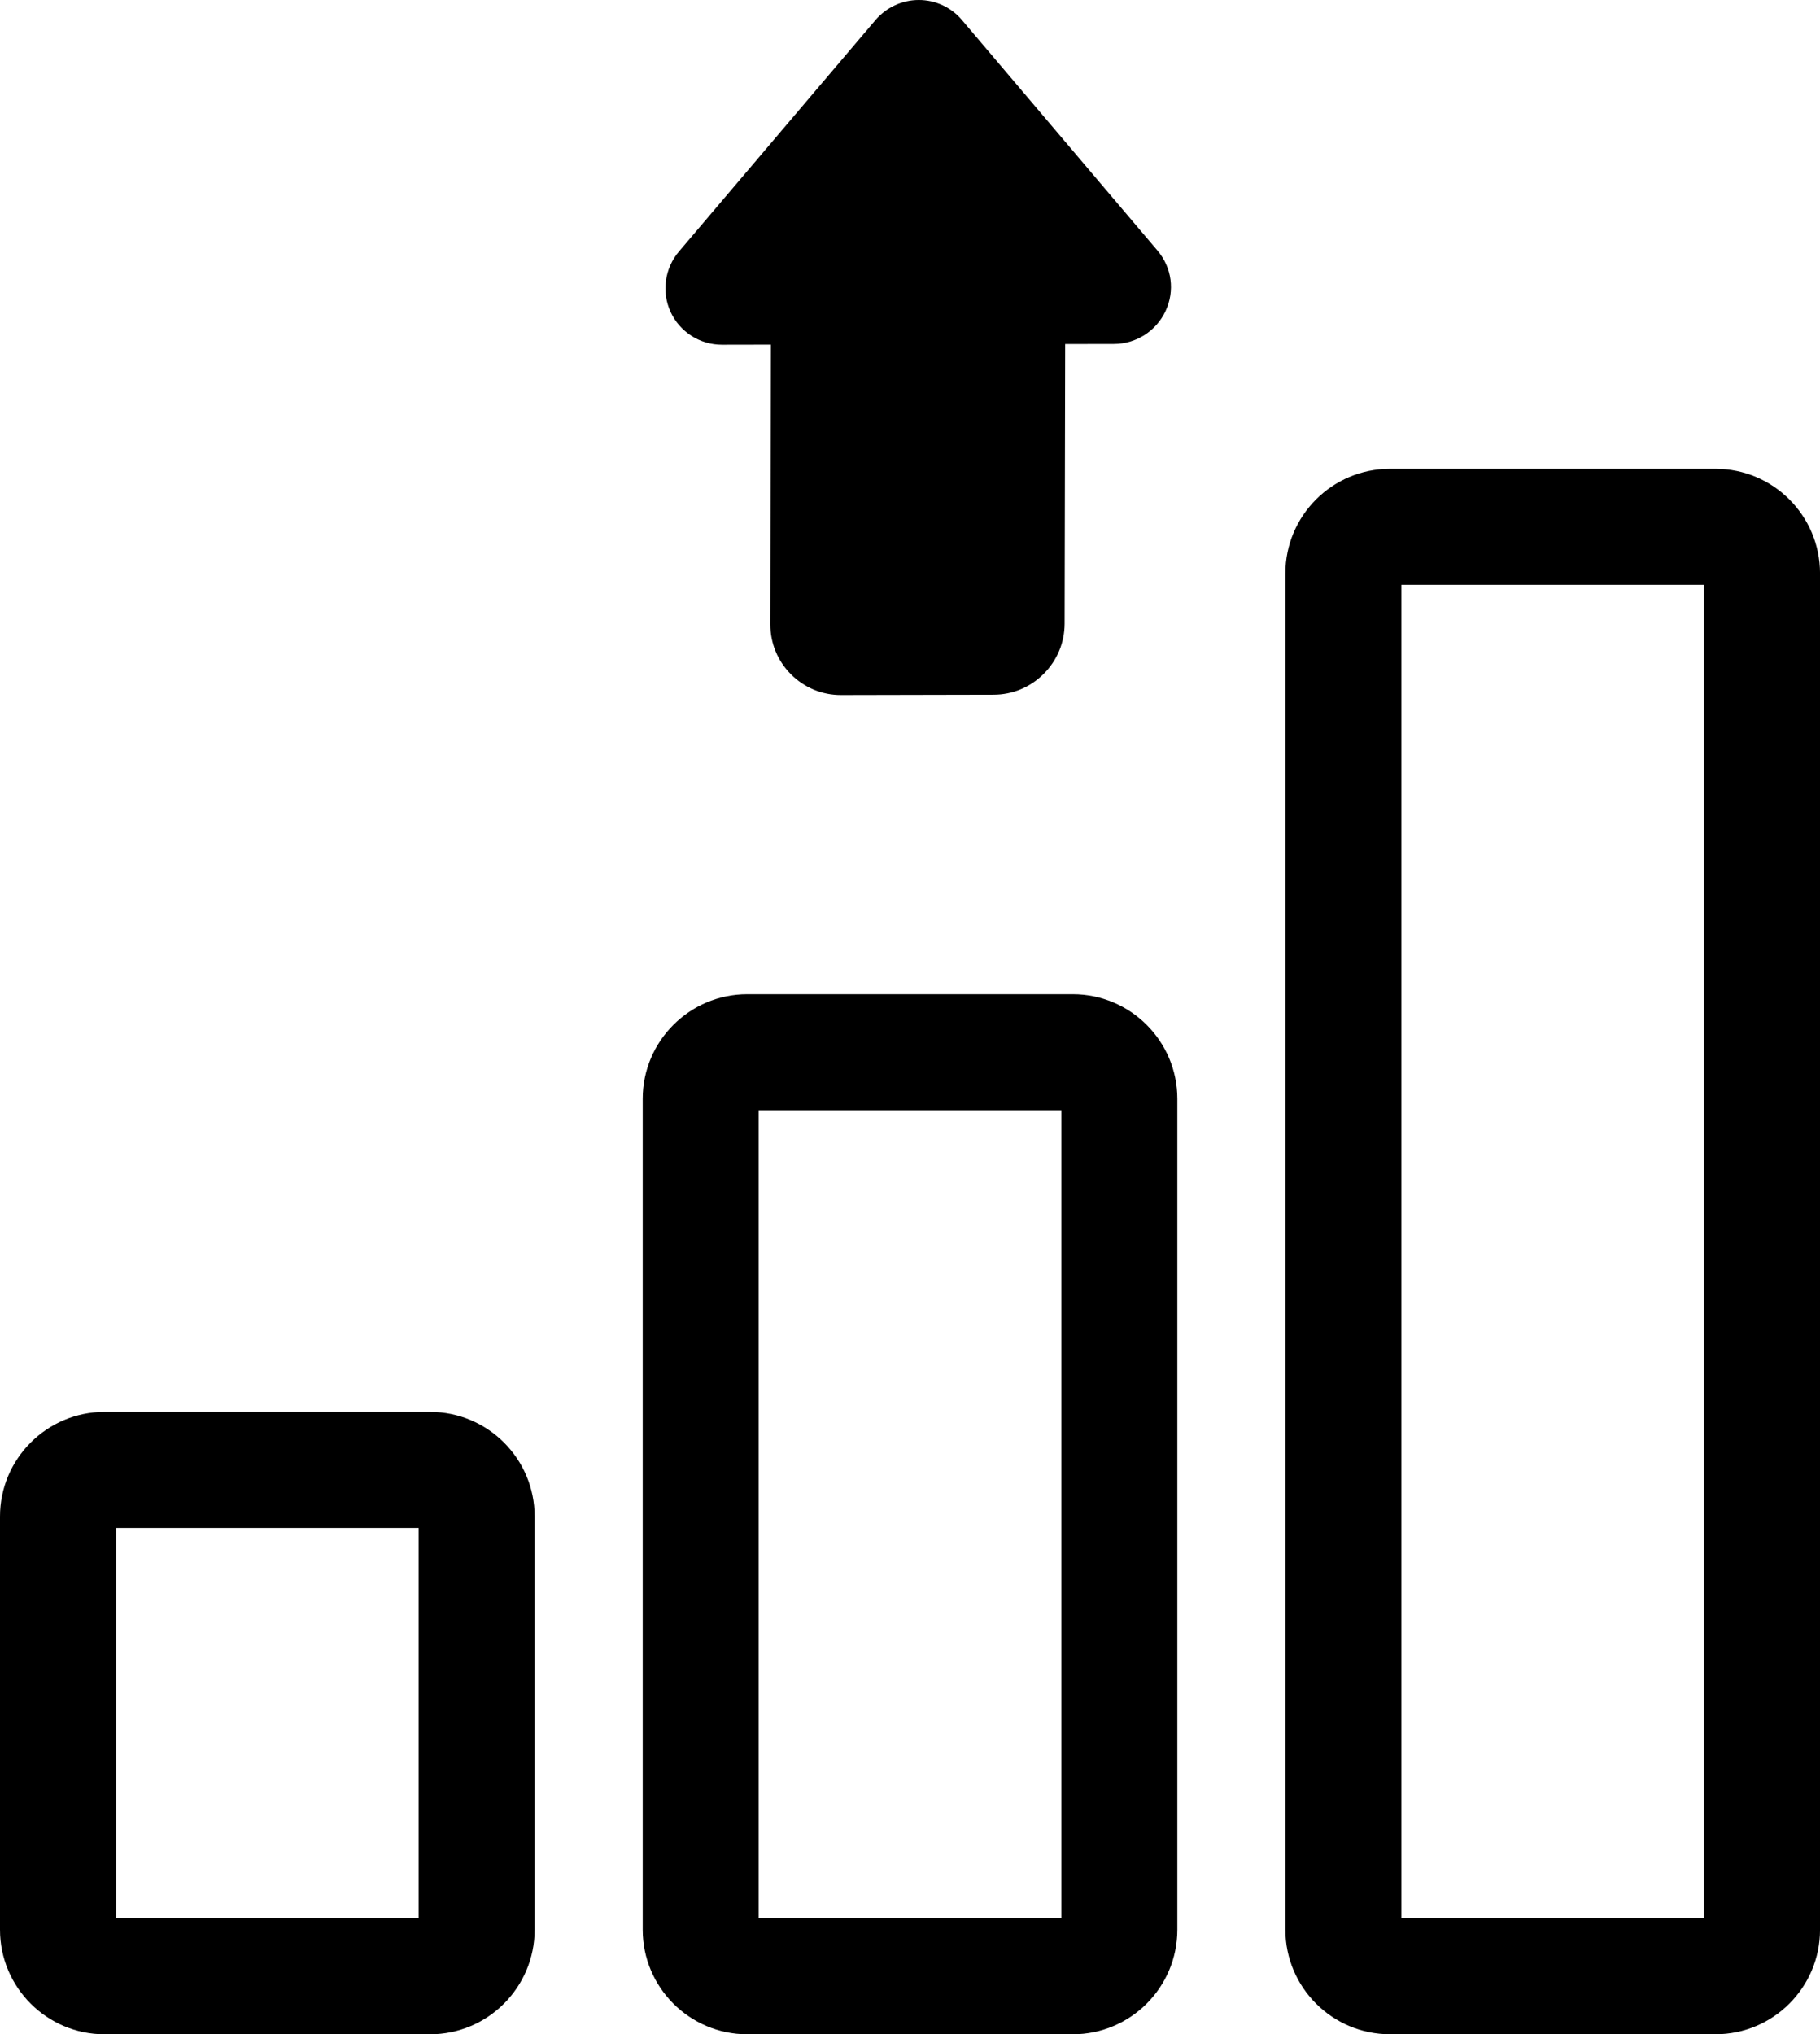 <?xml version="1.0" encoding="UTF-8"?>
<!DOCTYPE svg PUBLIC "-//W3C//DTD SVG 1.1//EN" "http://www.w3.org/Graphics/SVG/1.1/DTD/svg11.dtd">
<svg version="1.1" xmlns="http://www.w3.org/2000/svg" xmlns:xlink="http://www.w3.org/1999/xlink" x="0" y="0" width="62.767" height="70.132" viewBox="0, 0, 62.767, 70.132">
  <g id="Layer_1" transform="translate(-942.838, -138.276)">
    <path d="M1002.002,154.438 C1003.989,154.438 1005.606,156.055 1005.606,158.042 L1005.606,204.804 C1005.606,206.792 1003.989,208.408 1002.002,208.408 L990.772,208.408 C988.785,208.408 987.168,206.791 987.168,204.804 L987.168,158.042 C987.168,156.055 988.785,154.438 990.772,154.438 L1002.002,154.438 z M1001.606,158.438 L991.168,158.438 L991.168,204.408 L1001.606,204.408 L1001.606,158.438 z" fill="#000000"/>
    <path d="M979.837,172.553 C981.825,172.553 983.441,174.17 983.441,176.157 L983.441,204.804 C983.441,206.791 981.825,208.409 979.837,208.409 L968.607,208.409 C966.62,208.409 965.003,206.791 965.003,204.804 L965.003,176.157 C965.003,174.17 966.621,172.553 968.607,172.553 L979.837,172.553 z M979.441,176.553 L969.003,176.553 L969.003,204.409 L979.441,204.409 L979.441,176.553 z" fill="#000000"/>
    <path d="M957.672,186.953 C959.66,186.953 961.276,188.57 961.276,190.557 L961.276,204.804 C961.276,206.791 959.66,208.409 957.672,208.409 L946.442,208.409 C944.456,208.409 942.838,206.791 942.838,204.804 L942.838,190.557 C942.838,188.57 944.456,186.953 946.442,186.953 L957.672,186.953 z M957.276,190.953 L946.838,190.953 L946.838,204.409 L957.276,204.409 L957.276,190.953 z" fill="#000000"/>
    <path d="M973.031,138.967 L973.031,138.967 L966.253,146.947 C965.761,147.526 965.648,148.343 965.965,149.031 C966.282,149.718 966.977,150.162 967.735,150.161 L969.423,150.158 L969.404,159.798 C969.403,160.451 969.657,161.063 970.118,161.525 C970.579,161.986 971.192,162.24 971.843,162.238 L977.103,162.227 C977.755,162.227 978.369,161.971 978.832,161.508 L978.833,161.507 C979.296,161.044 979.552,160.43 979.554,159.779 L979.573,150.137 L981.261,150.134 C982.02,150.132 982.716,149.686 983.036,148.997 C983.361,148.299 983.254,147.501 982.756,146.913 L976.01,138.962 C975.639,138.526 975.097,138.274 974.523,138.276 C973.948,138.277 973.406,138.529 973.031,138.967" fill="#000000"/>
  </g>
</svg>
